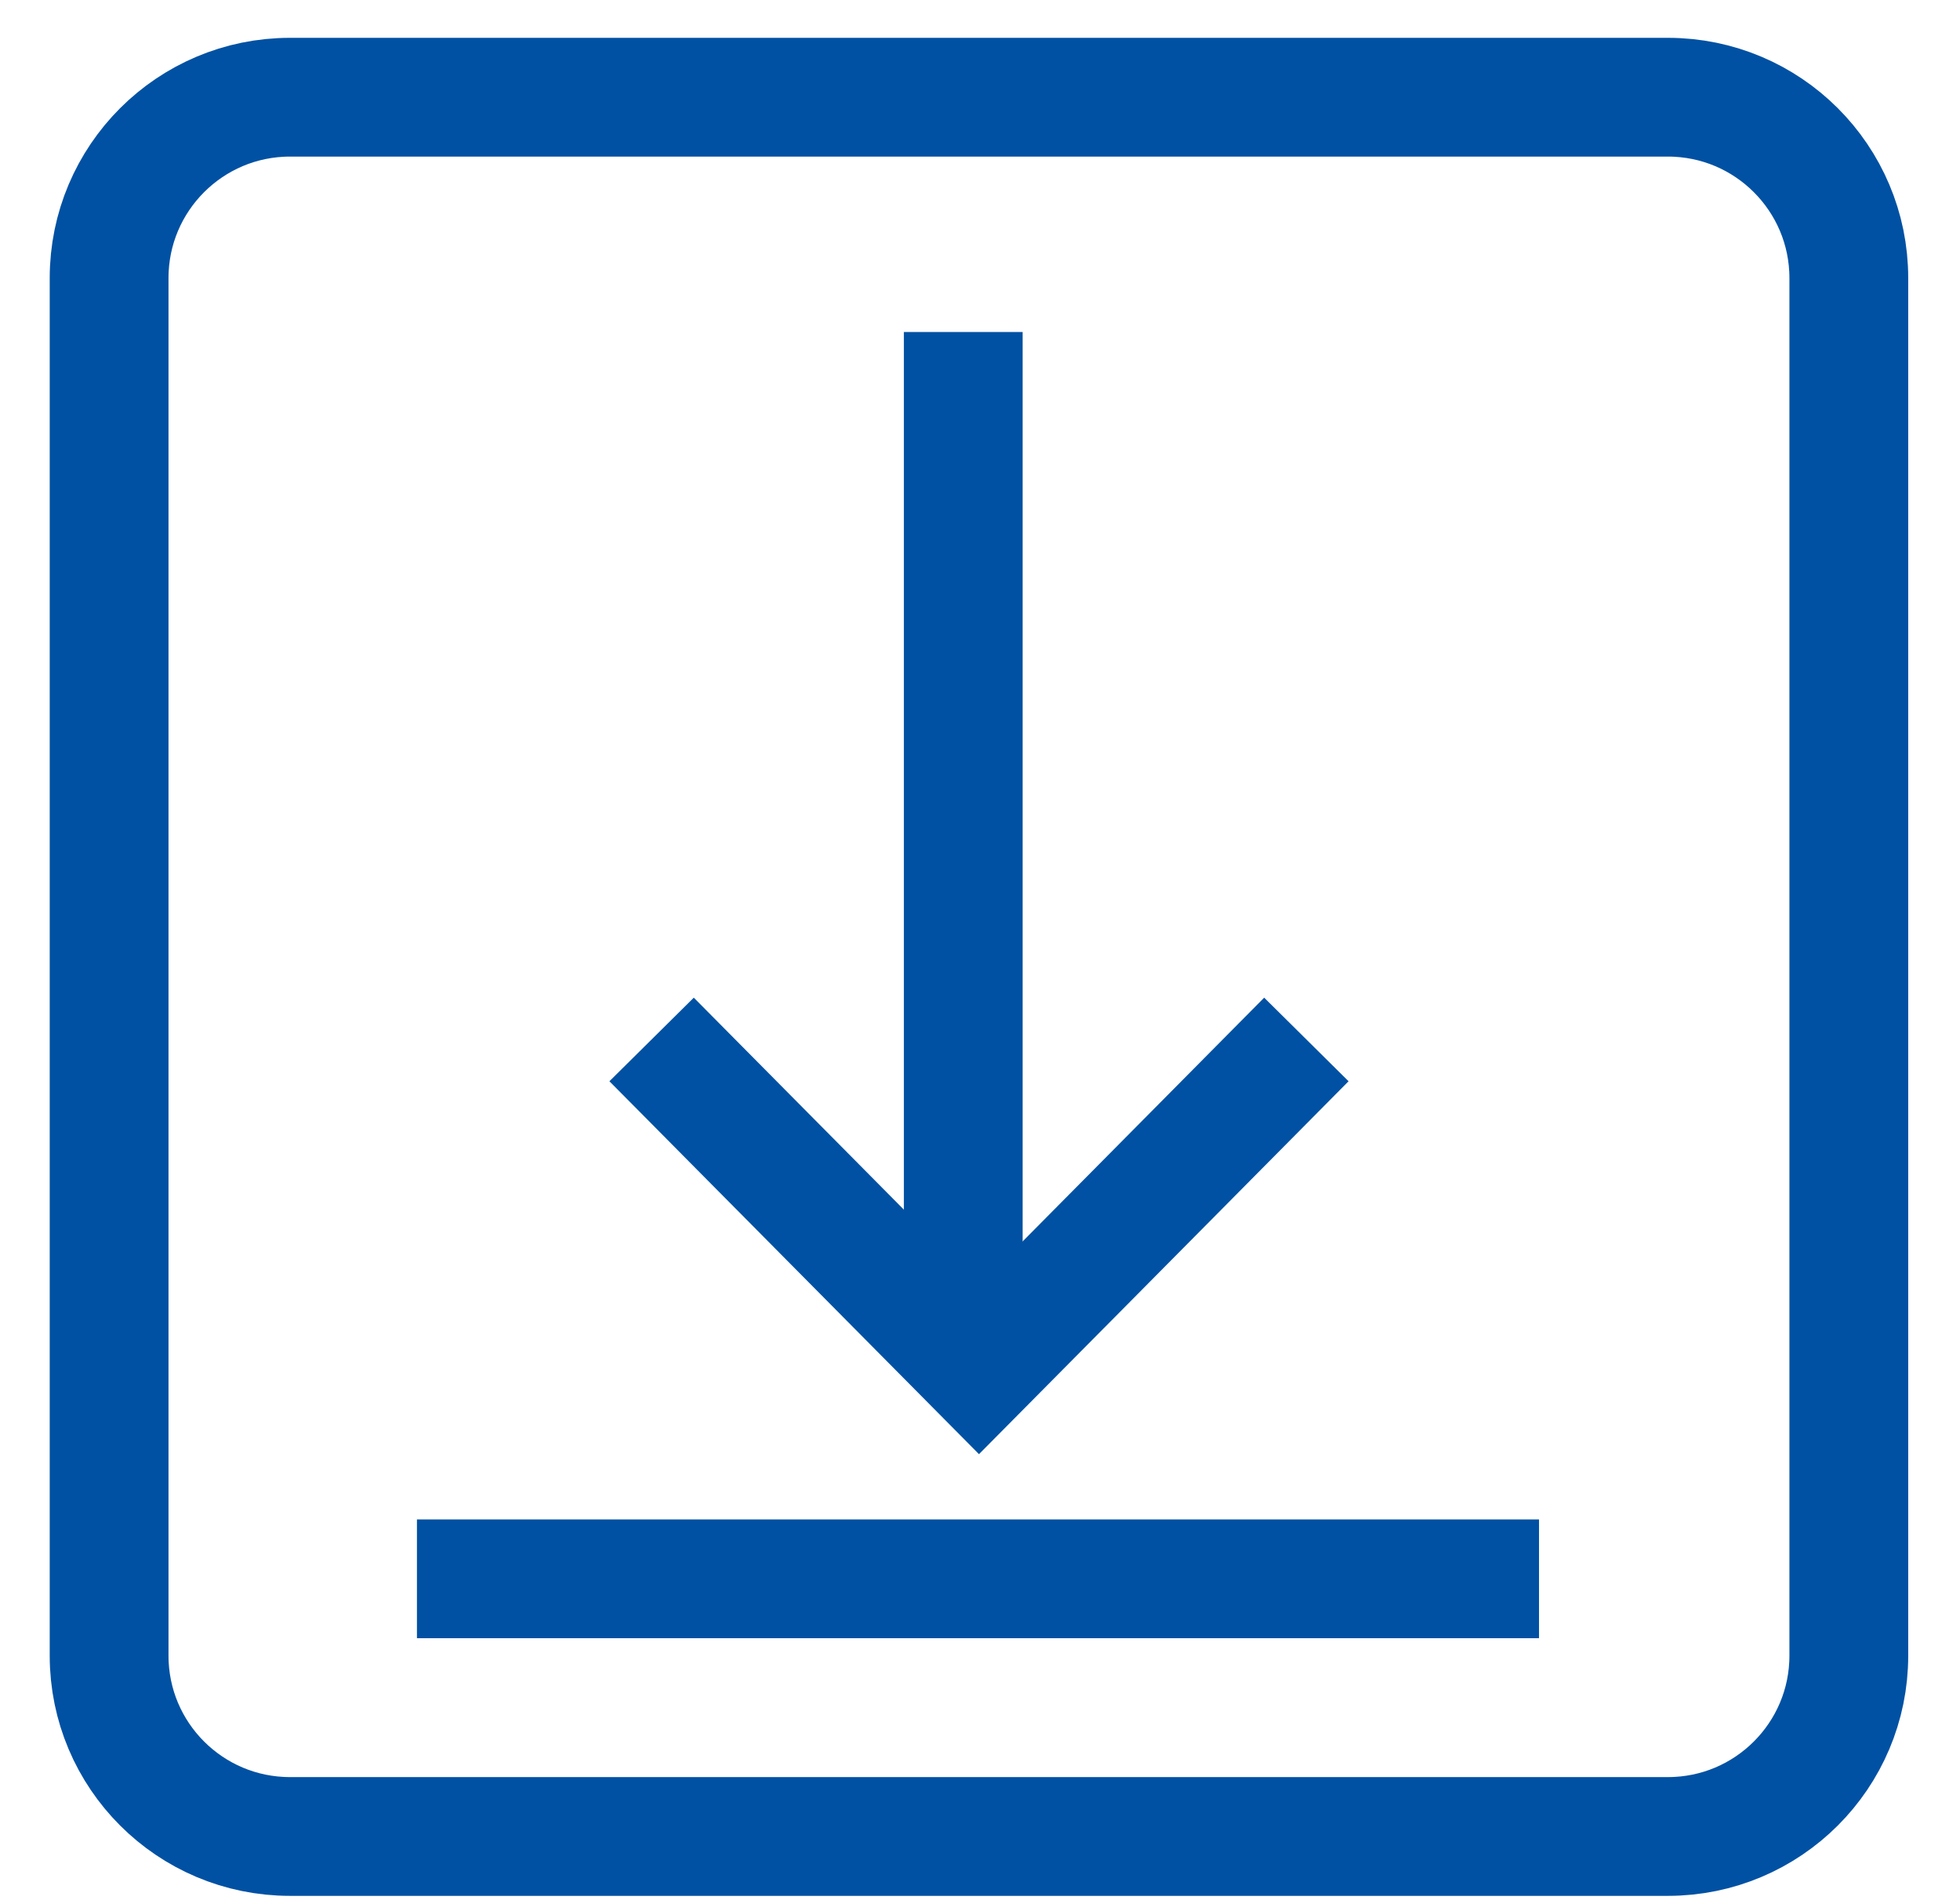 <?xml version="1.0" encoding="UTF-8"?>
<svg width="33px" height="32px" viewBox="0 0 33 32" version="1.1" xmlns="http://www.w3.org/2000/svg" xmlns:xlink="http://www.w3.org/1999/xlink">
    <!-- Generator: Sketch 46.1 (44463) - http://www.bohemiancoding.com/sketch -->
    <title>thin-0572_down</title>
    <desc>Created with Sketch.</desc>
    <defs></defs>
    <g id="06-Secondary-Pages" stroke="none" stroke-width="1" fill="none" fill-rule="evenodd">
        <g id="Desktop---Products-&gt;-Key-Creator" transform="translate(-1198, -2628)" stroke="#0051A3" stroke-width="2">
            <g id="Section:-Features" transform="translate(255, 2041)">
                <g id="nested-content-(3)-copy" transform="translate(0, 375)">
                    <g id="row-copy" transform="translate(0, 208)">
                        <g id="Column-3" transform="translate(829.9, 5)">
                            <g id="thin-0572_down" transform="translate(114, 0)">
                                <g id="Group" transform="translate(0.318, 0)">
                                    <path d="M15,22.068 L15,4.591" id="Shape"></path>
                                    <polyline id="Shape" points="20.777 16.505 15.265 22.068 9.753 16.505"></polyline>
                                    <path d="M29.91,3.683 C29.91,2.001 28.546,0.637 26.864,0.637 L3.665,0.637 C1.983,0.637 0.619,2.001 0.619,3.683 L0.619,26.882 C0.619,28.564 1.983,29.927 3.665,29.927 L26.864,29.927 C28.546,29.927 29.91,28.564 29.91,26.882 L29.91,3.683 L29.91,3.683 Z" id="Shape"></path>
                                    <path d="M5.802,25.588 L24.694,25.588" id="Shape"></path>
                                </g>
                            </g>
                        </g>
                    </g>
                </g>
            </g>
        </g>
    </g>
</svg>